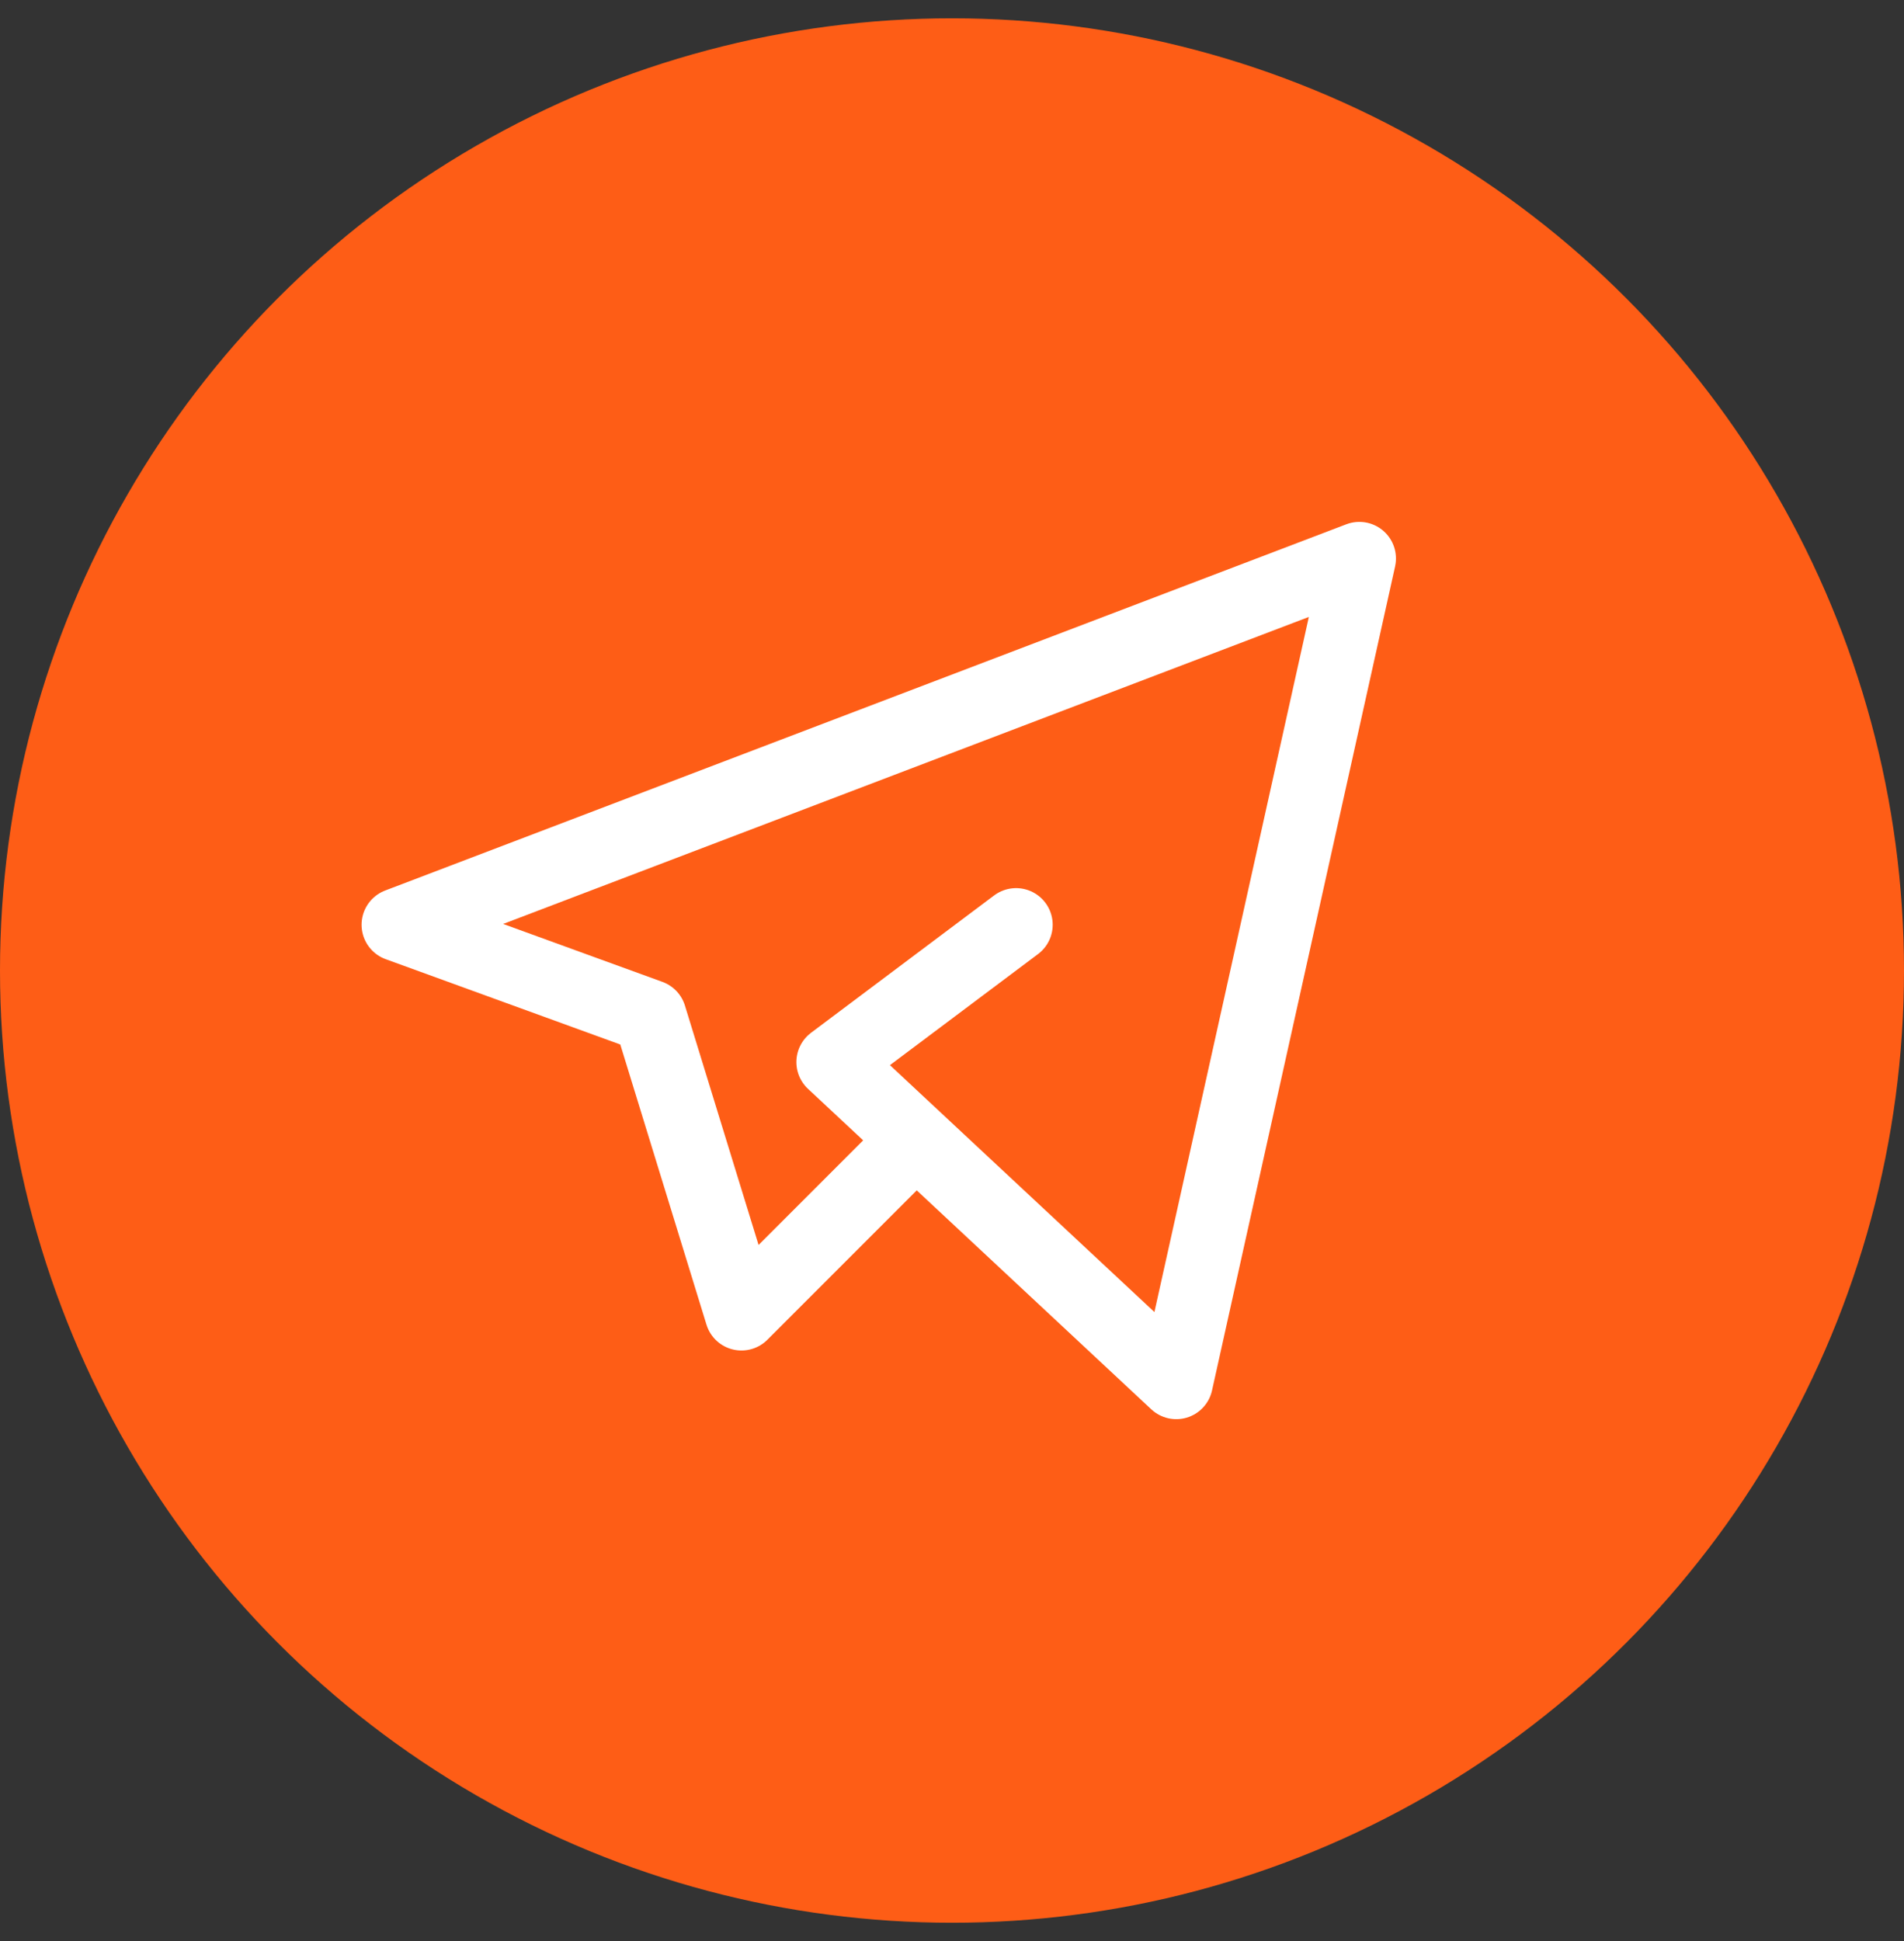 <svg width="52" height="53" viewBox="0 0 52 53" fill="none" xmlns="http://www.w3.org/2000/svg">
<rect x="0" y="0" width="52" height="53" fill="#333333" stroke="none"/>
<circle cx="26" cy="26.5" r="26" fill="#FE5D16"/>
<path d="M24.625 31.5L20.25 35.875L17.75 27.75L10.875 25.25L37.125 15.25L32.125 37.75L22.75 29L27.75 25.25" stroke="white" stroke-width="2" stroke-linecap="round" stroke-linejoin="round"/>
</svg>
